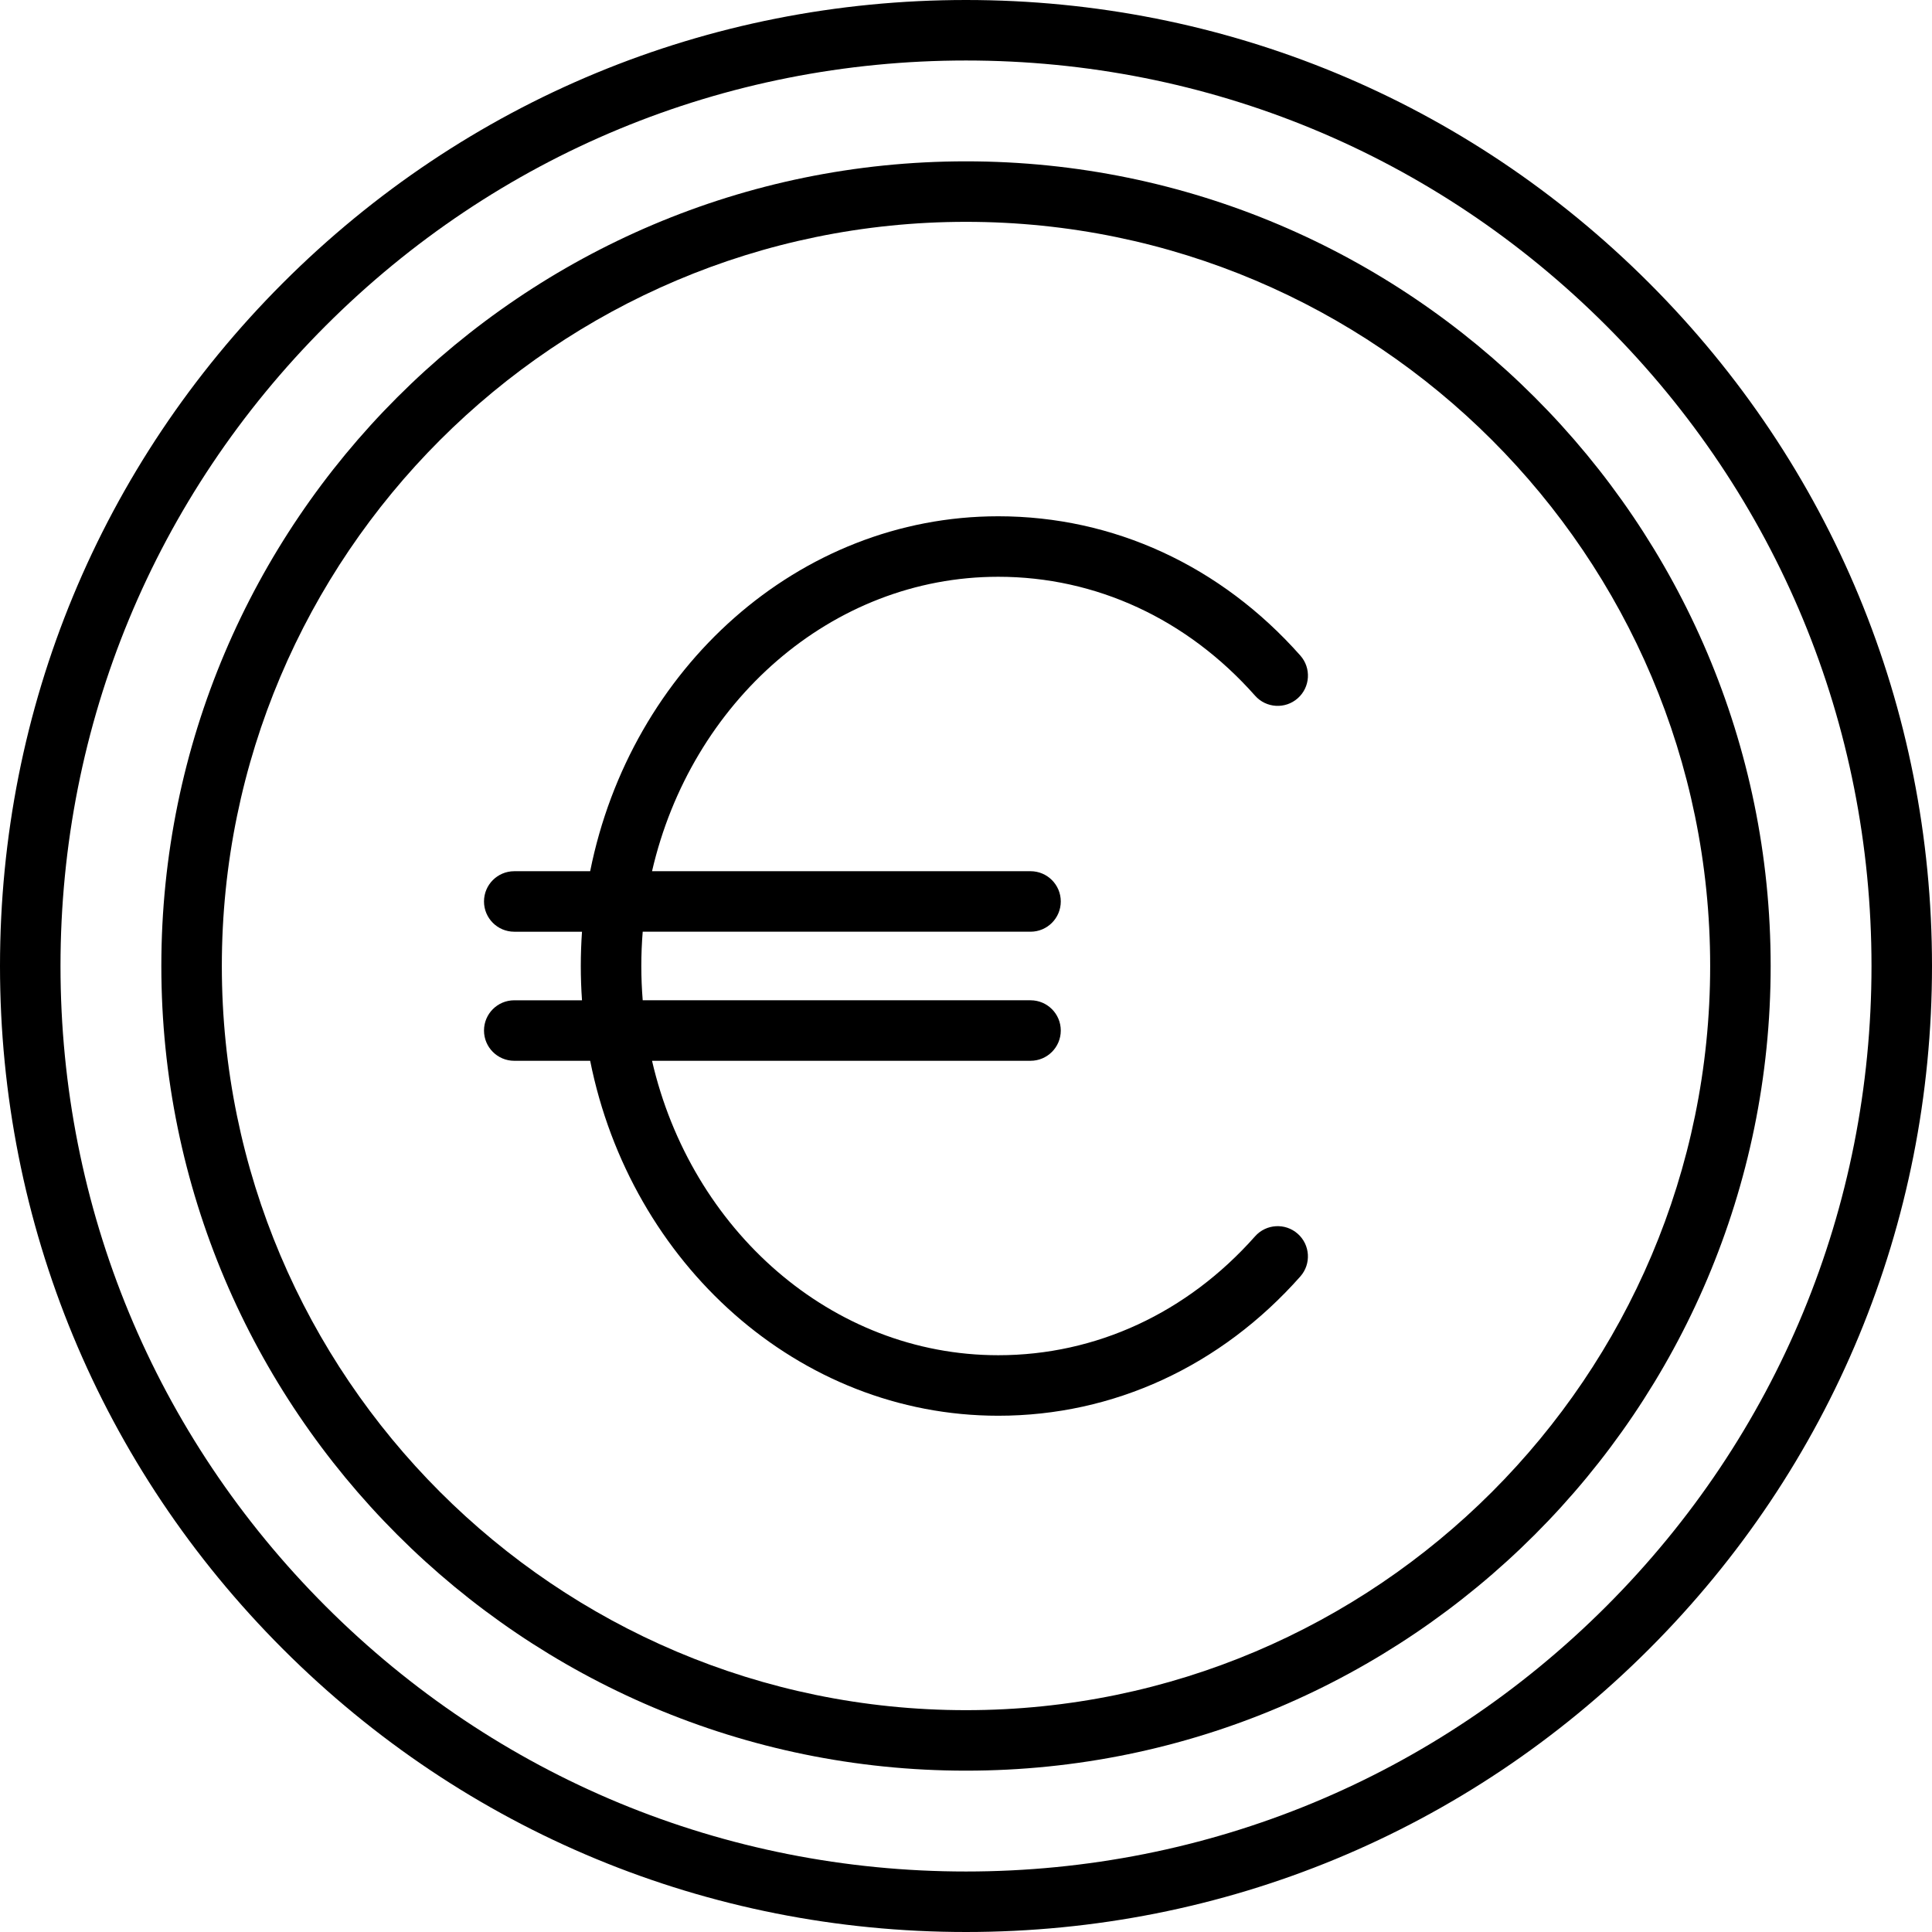 <?xml version="1.0" encoding="iso-8859-1"?>
<!-- Uploaded to: SVG Repo, www.svgrepo.com, Generator: SVG Repo Mixer Tools -->
<svg fill="#000000" height="800px" width="800px" version="1.1" id="Layer_1" xmlns="http://www.w3.org/2000/svg" xmlns:xlink="http://www.w3.org/1999/xlink" 
	 viewBox="0 0 512 512" xml:space="preserve">
<g>
	<g>
		<path d="M437.019,74.981C388.667,26.628,324.38,0,256,0S123.333,26.628,74.981,74.981C26.629,123.333,0,187.62,0,256
			s26.629,132.667,74.981,181.019C123.333,485.372,187.62,512,256,512s132.667-26.628,181.019-74.981
			C485.371,388.667,512,324.38,512,256S485.371,123.333,437.019,74.981z M425.683,425.682
			C380.358,471.005,320.097,495.967,256,495.967s-124.358-24.962-169.683-70.285C40.994,380.358,16.033,320.097,16.033,256
			S40.994,131.642,86.317,86.318C131.642,40.995,191.903,16.033,256,16.033s124.358,24.962,169.683,70.285
			c45.323,45.323,70.284,105.584,70.284,169.682S471.006,380.358,425.683,425.682z"/>
	</g>
</g>
<g>
	<g>
		<path d="M256,42.756C138.416,42.756,42.756,138.416,42.756,256S138.416,469.244,256,469.244S469.244,373.584,469.244,256
			S373.584,42.756,256,42.756z M256,453.211c-108.743,0-197.211-88.469-197.211-197.211S147.257,58.789,256,58.789
			S453.211,147.258,453.211,256S364.743,453.211,256,453.211z"/>
	</g>
</g>
<g>
	<g>
		<path d="M343.912,326.961c-3.316-2.936-8.381-2.629-11.316,0.686c-17.995,20.313-42.16,31.501-68.045,31.501
			c-44.218,0-81.441-33.254-91.755-78.029h100.306c4.427,0,8.017-3.588,8.017-8.017c0-4.428-3.589-8.017-8.017-8.017H170.325
			c-0.24-2.995-0.371-6.023-0.371-9.086s0.13-6.091,0.371-9.086h102.777c4.427,0,8.017-3.588,8.017-8.017s-3.589-8.017-8.017-8.017
			H172.796c10.314-44.775,47.537-78.029,91.755-78.029c25.888,0,50.055,11.191,68.051,31.51c2.936,3.316,8.002,3.624,11.316,0.686
			c3.315-2.935,3.621-8.002,0.686-11.316c-21.082-23.803-49.512-36.913-80.054-36.913c-53.004,0-97.415,40.368-108.15,94.063
			h-20.118c-4.427,0-8.017,3.588-8.017,8.017s3.589,8.017,8.017,8.017h17.955c-0.211,2.999-0.319,6.03-0.319,9.086
			s0.108,6.086,0.319,9.086h-17.955c-4.427,0-8.017,3.588-8.017,8.017c0,4.428,3.589,8.017,8.017,8.017h20.118
			c10.735,53.695,55.145,94.063,108.15,94.063c30.537,0,58.966-13.107,80.046-36.905
			C347.534,334.962,347.226,329.897,343.912,326.961z"/>
	</g>
</g>
</svg>